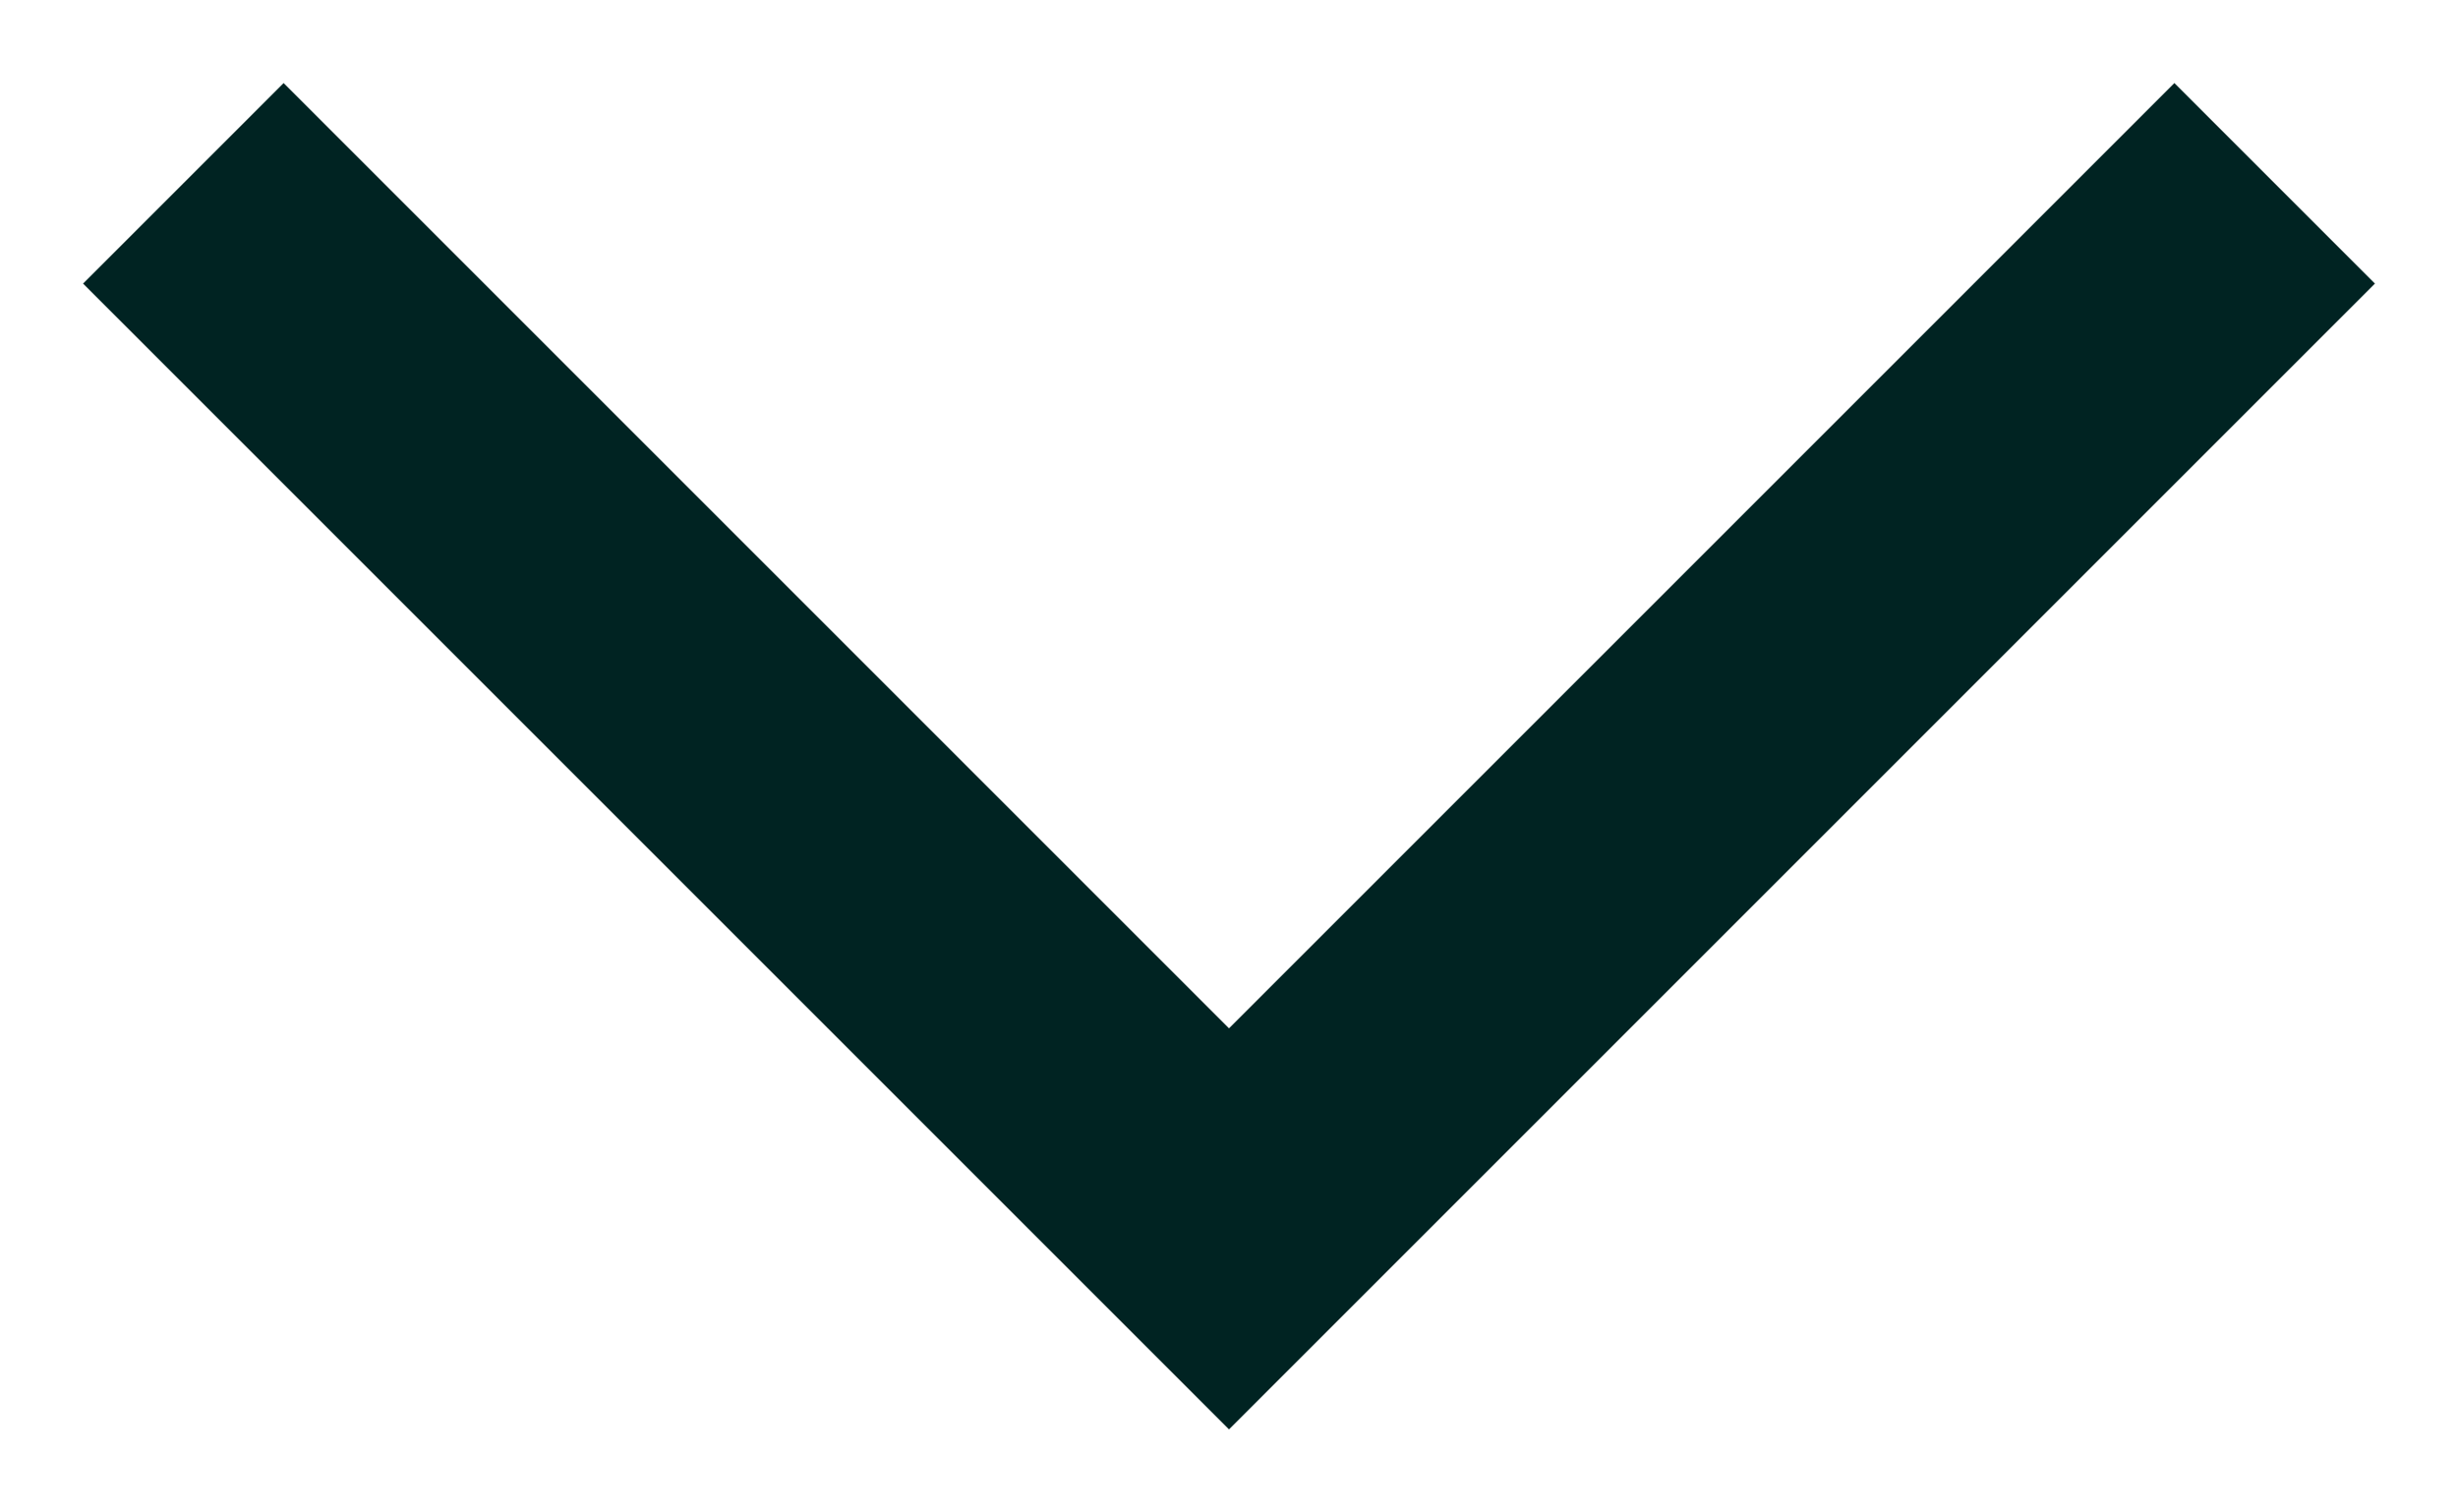 <?xml version="1.0" encoding="UTF-8"?>
<svg width="13px" height="8px" viewBox="0 0 13 8" version="1.1" xmlns="http://www.w3.org/2000/svg" xmlns:xlink="http://www.w3.org/1999/xlink">
    <title>Line</title>
    <g id="Page-1" stroke="none" stroke-width="1" fill="none" fill-rule="evenodd" stroke-linecap="square">
        <polyline id="Line" stroke="#002322" stroke-width="1.5" points="1.5 1.5 6.5 6.5 11.5 1.5"></polyline>
    </g>
</svg>